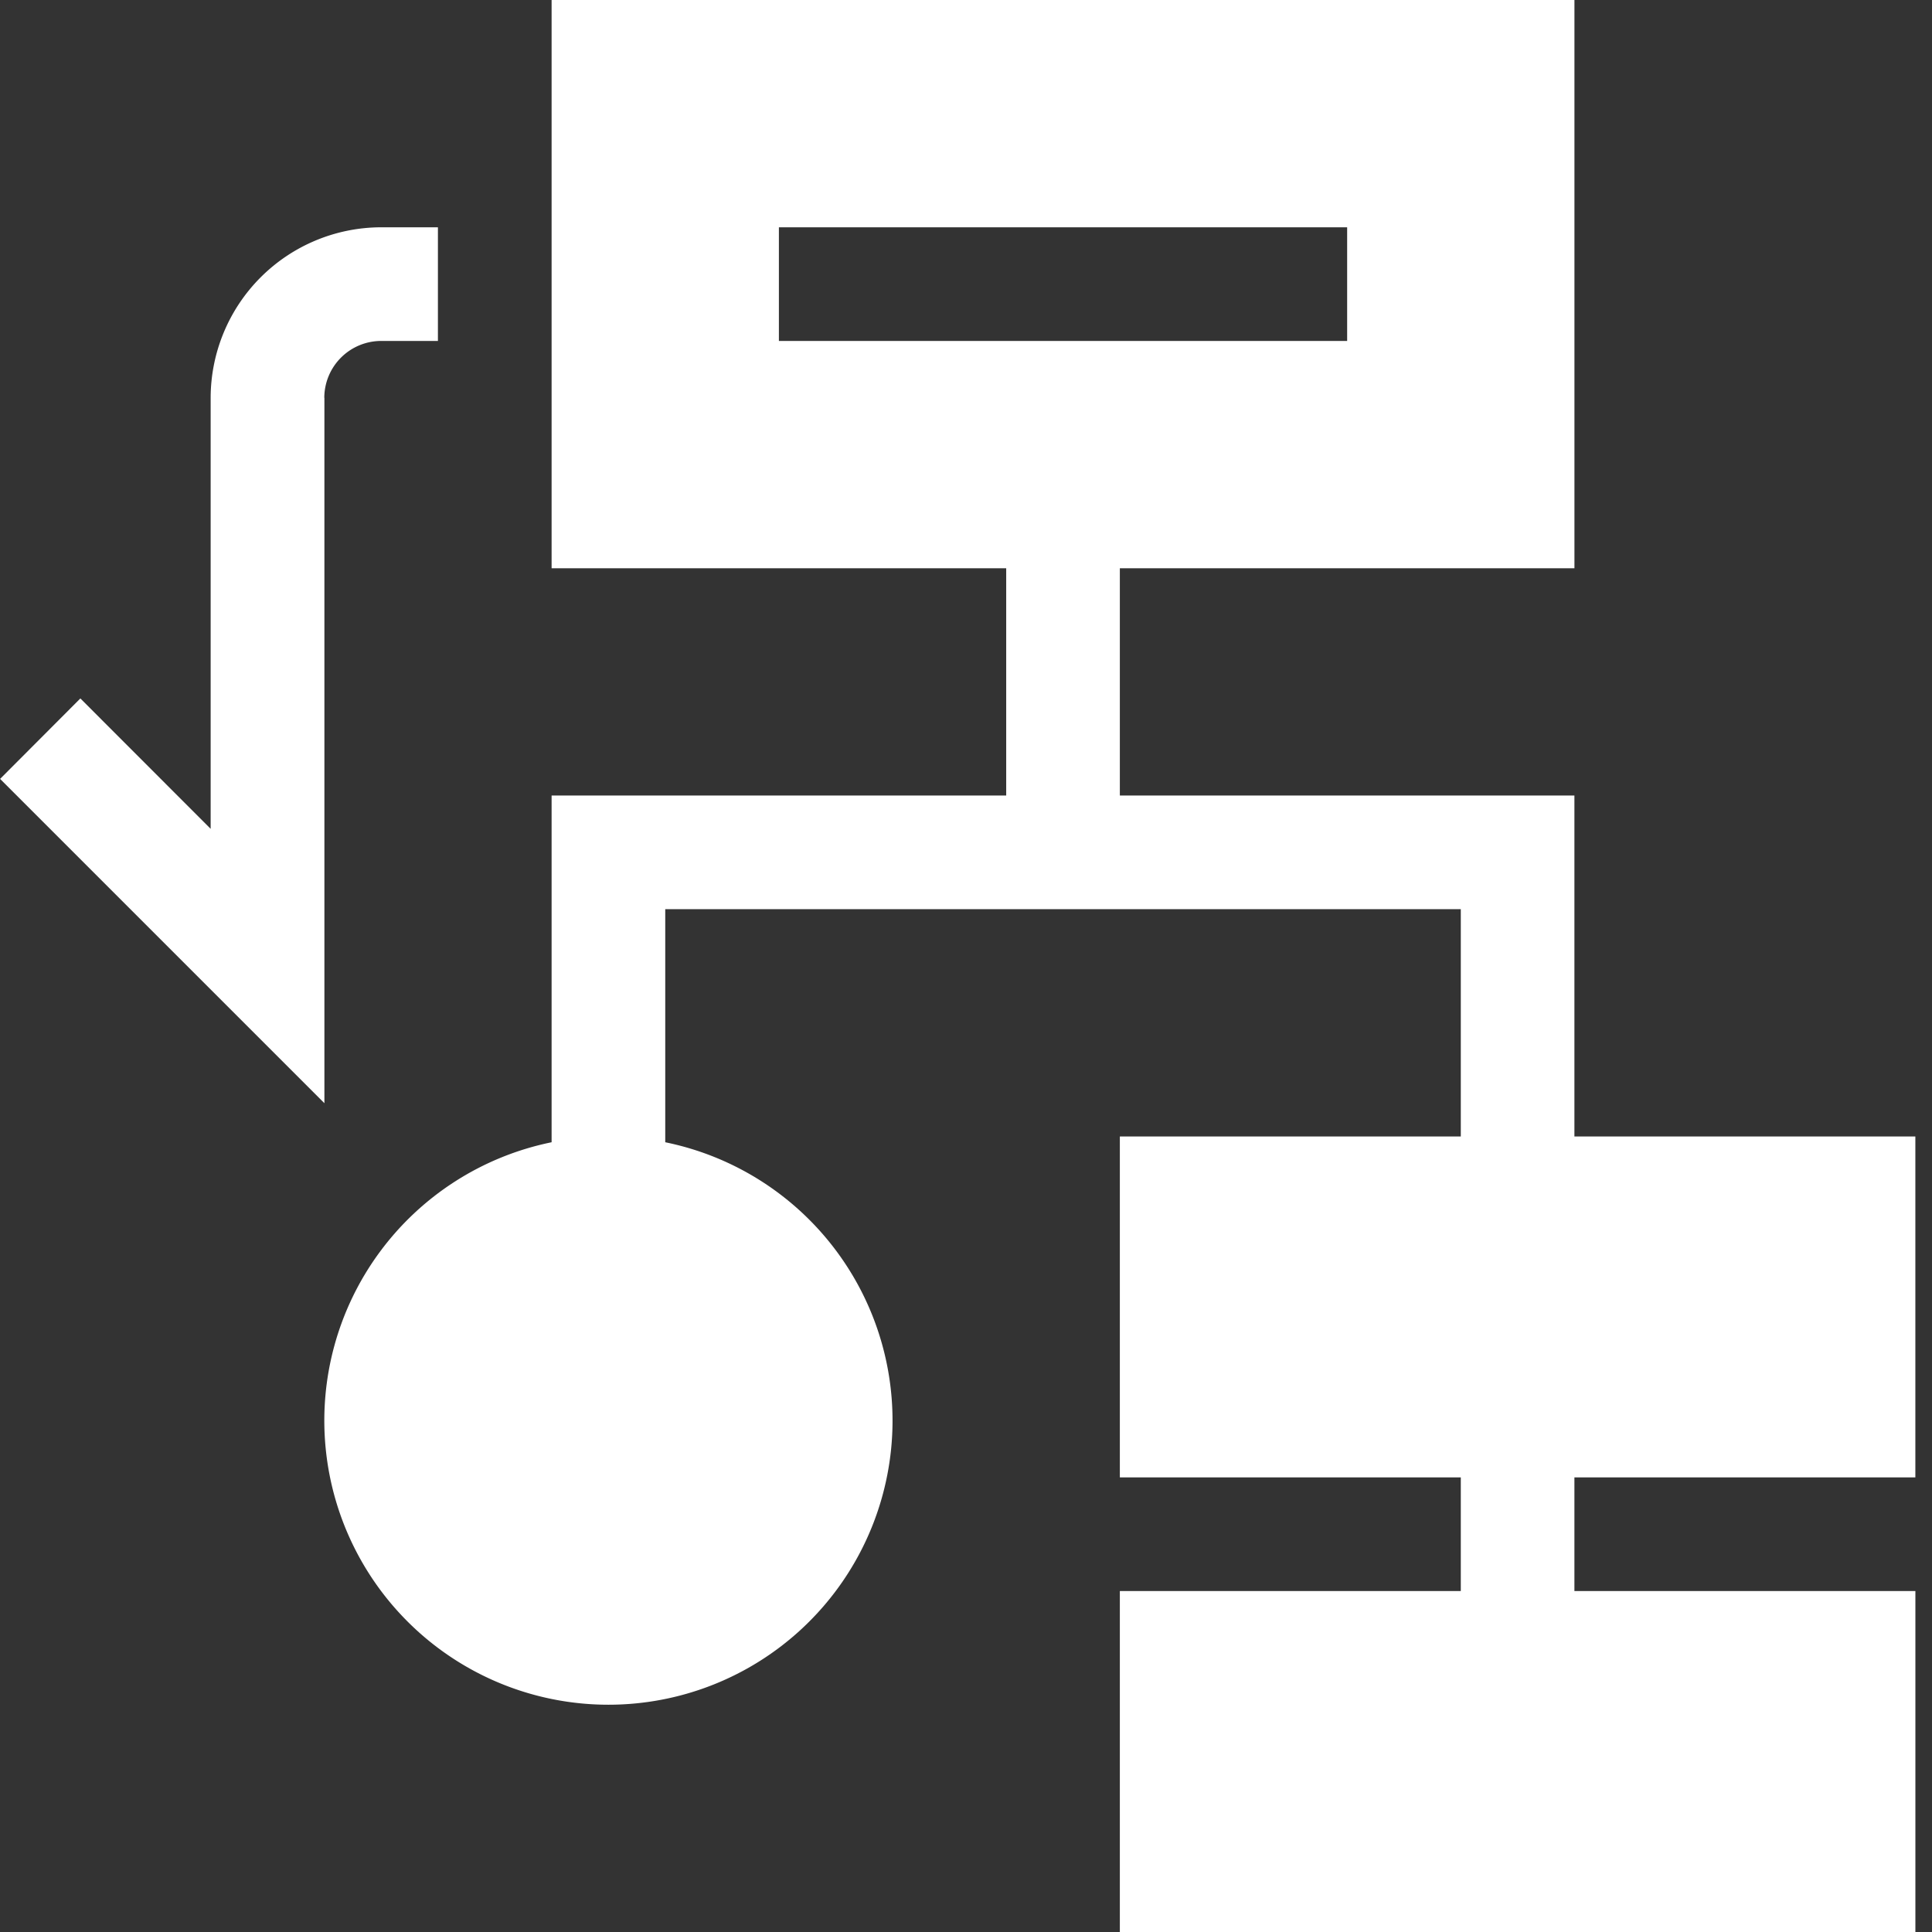 <svg xmlns="http://www.w3.org/2000/svg" xmlns:xlink="http://www.w3.org/1999/xlink" width="57" height="57" viewBox="0 0 57 57">
  <rect x="0" y="0" width="57" height="57" fill="#333333" stroke="none"/>
  <defs>
    <clipPath id="clip-Developing_business_plans">
      <rect width="57" height="57"/>
    </clipPath>
  </defs>
  <g id="Developing_business_plans" data-name="Developing business plans" clip-path="url(#clip-Developing_business_plans)">
    <g id="Developing_Business_Plans_Project_Reports" data-name="Developing Business Plans &amp; Project Reports" transform="translate(0)">
      <g id="Group_109" data-name="Group 109" transform="translate(0)">
        <path id="Path_133" data-name="Path 133" d="M11.765,65.031a1.68,1.68,0,0,1,1.676-1.678h1.676V60H13.441a5.038,5.038,0,0,0-5.029,5.029V77.747L4.568,73.9,2.2,76.274l9.568,9.568V65.031Z" transform="translate(-2.197 -53.294)" fill="#fff"/>
        <path id="Path_134" data-name="Path 134" d="M94.509,23.471V33.7a8.382,8.382,0,1,0,3.353,0V26.824h23.471v6.706H111.274V43.588h10.059v3.353H111.274V57h23.471V46.941H124.685V43.588h10.059V33.529H124.685V23.471H111.274V16.765h13.412V0H94.509V16.765h13.412v6.706Zm6.706-16.765h16.765v3.353H101.215Z" transform="translate(-78.235)" fill="#fff"/>
      </g>
    </g>
  </g>
</svg>
